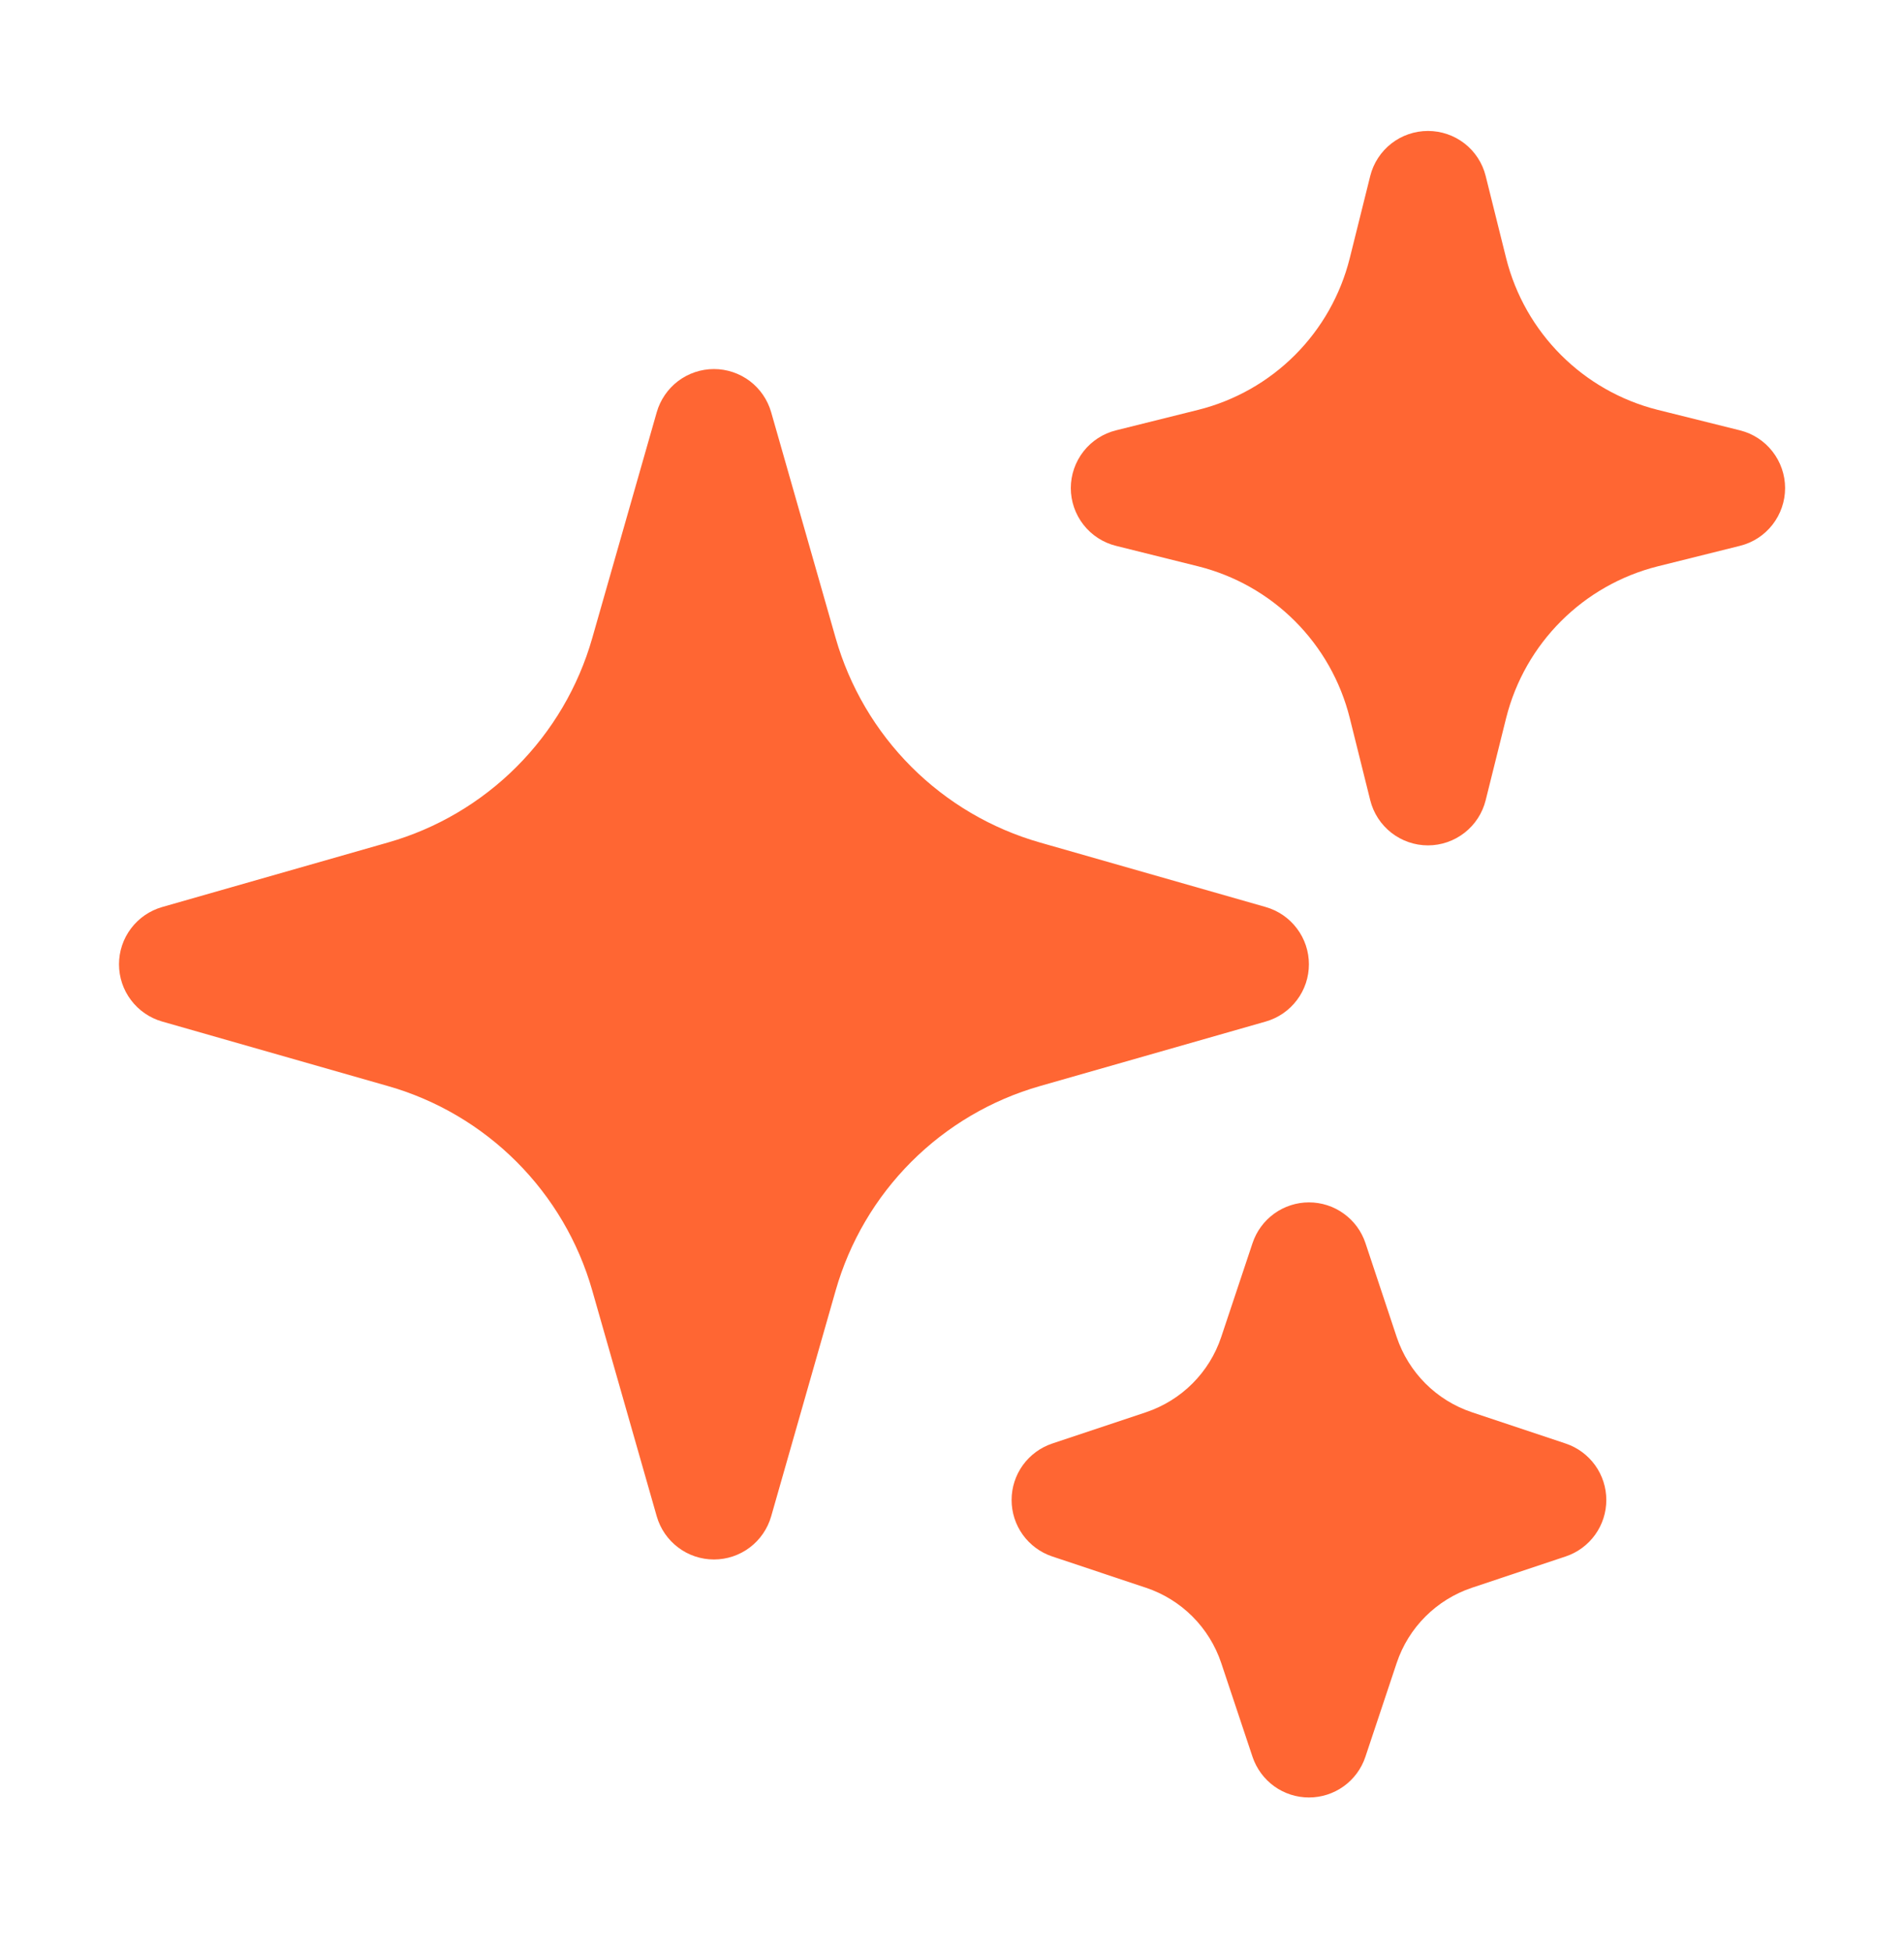 <svg width="40" height="41" viewBox="0 0 40 41" fill="none" xmlns="http://www.w3.org/2000/svg">
<path fill-rule="evenodd" clip-rule="evenodd" d="M14.999 7.75C15.271 7.75 15.535 7.839 15.752 8.002C15.969 8.166 16.126 8.396 16.201 8.657L17.556 13.4C17.848 14.421 18.395 15.352 19.146 16.103C19.897 16.854 20.828 17.402 21.849 17.693L26.592 19.048C26.853 19.123 27.083 19.281 27.246 19.498C27.41 19.714 27.498 19.979 27.498 20.25C27.498 20.521 27.41 20.786 27.246 21.002C27.083 21.219 26.853 21.377 26.592 21.452L21.849 22.807C20.828 23.098 19.897 23.646 19.146 24.397C18.395 25.148 17.848 26.078 17.556 27.1L16.201 31.843C16.126 32.104 15.968 32.334 15.752 32.497C15.535 32.661 15.271 32.749 14.999 32.749C14.728 32.749 14.463 32.661 14.247 32.497C14.03 32.334 13.872 32.104 13.797 31.843L12.442 27.1C12.151 26.078 11.603 25.148 10.852 24.397C10.101 23.646 9.171 23.098 8.149 22.807L3.406 21.452C3.145 21.377 2.915 21.219 2.752 21.002C2.588 20.786 2.5 20.521 2.5 20.25C2.5 19.979 2.588 19.714 2.752 19.498C2.915 19.281 3.145 19.123 3.406 19.048L8.149 17.693C9.171 17.402 10.101 16.854 10.852 16.103C11.603 15.352 12.151 14.421 12.442 13.4L13.797 8.657C13.872 8.396 14.03 8.166 14.246 8.002C14.463 7.839 14.727 7.75 14.999 7.75ZM29.999 2.75C30.278 2.75 30.549 2.843 30.769 3.014C30.989 3.186 31.145 3.426 31.212 3.697L31.642 5.423C32.036 6.99 33.259 8.213 34.826 8.607L36.552 9.037C36.824 9.104 37.064 9.26 37.236 9.48C37.408 9.7 37.502 9.971 37.502 10.25C37.502 10.529 37.408 10.8 37.236 11.02C37.064 11.24 36.824 11.396 36.552 11.463L34.826 11.893C33.259 12.287 32.036 13.51 31.642 15.077L31.212 16.803C31.145 17.074 30.989 17.315 30.769 17.487C30.549 17.659 30.278 17.753 29.999 17.753C29.72 17.753 29.449 17.659 29.229 17.487C29.009 17.315 28.853 17.074 28.786 16.803L28.356 15.077C28.163 14.307 27.766 13.605 27.205 13.044C26.644 12.483 25.942 12.086 25.172 11.893L23.446 11.463C23.175 11.396 22.934 11.24 22.762 11.02C22.59 10.8 22.496 10.529 22.496 10.25C22.496 9.971 22.59 9.7 22.762 9.48C22.934 9.26 23.175 9.104 23.446 9.037L25.172 8.607C25.942 8.414 26.644 8.017 27.205 7.456C27.766 6.895 28.163 6.193 28.356 5.423L28.786 3.697C28.853 3.426 29.01 3.186 29.23 3.014C29.449 2.843 29.72 2.75 29.999 2.75ZM27.499 25.25C27.762 25.25 28.017 25.332 28.23 25.486C28.444 25.639 28.603 25.856 28.686 26.105L29.342 28.077C29.592 28.822 30.176 29.408 30.922 29.657L32.894 30.315C33.142 30.398 33.358 30.558 33.511 30.77C33.664 30.983 33.746 31.238 33.746 31.5C33.746 31.762 33.664 32.017 33.511 32.23C33.358 32.442 33.142 32.602 32.894 32.685L30.922 33.343C30.177 33.593 29.591 34.177 29.342 34.923L28.684 36.895C28.601 37.143 28.442 37.359 28.229 37.512C28.016 37.665 27.761 37.747 27.499 37.747C27.237 37.747 26.982 37.665 26.769 37.512C26.557 37.359 26.398 37.143 26.314 36.895L25.656 34.923C25.533 34.556 25.326 34.221 25.052 33.947C24.778 33.673 24.444 33.466 24.076 33.343L22.104 32.685C21.856 32.602 21.64 32.442 21.487 32.23C21.334 32.017 21.252 31.762 21.252 31.5C21.252 31.238 21.334 30.983 21.487 30.77C21.64 30.558 21.856 30.398 22.104 30.315L24.076 29.657C24.821 29.407 25.407 28.823 25.656 28.077L26.314 26.105C26.397 25.856 26.556 25.64 26.769 25.486C26.981 25.333 27.237 25.25 27.499 25.25Z" fill="#FF6633"/>
</svg>
